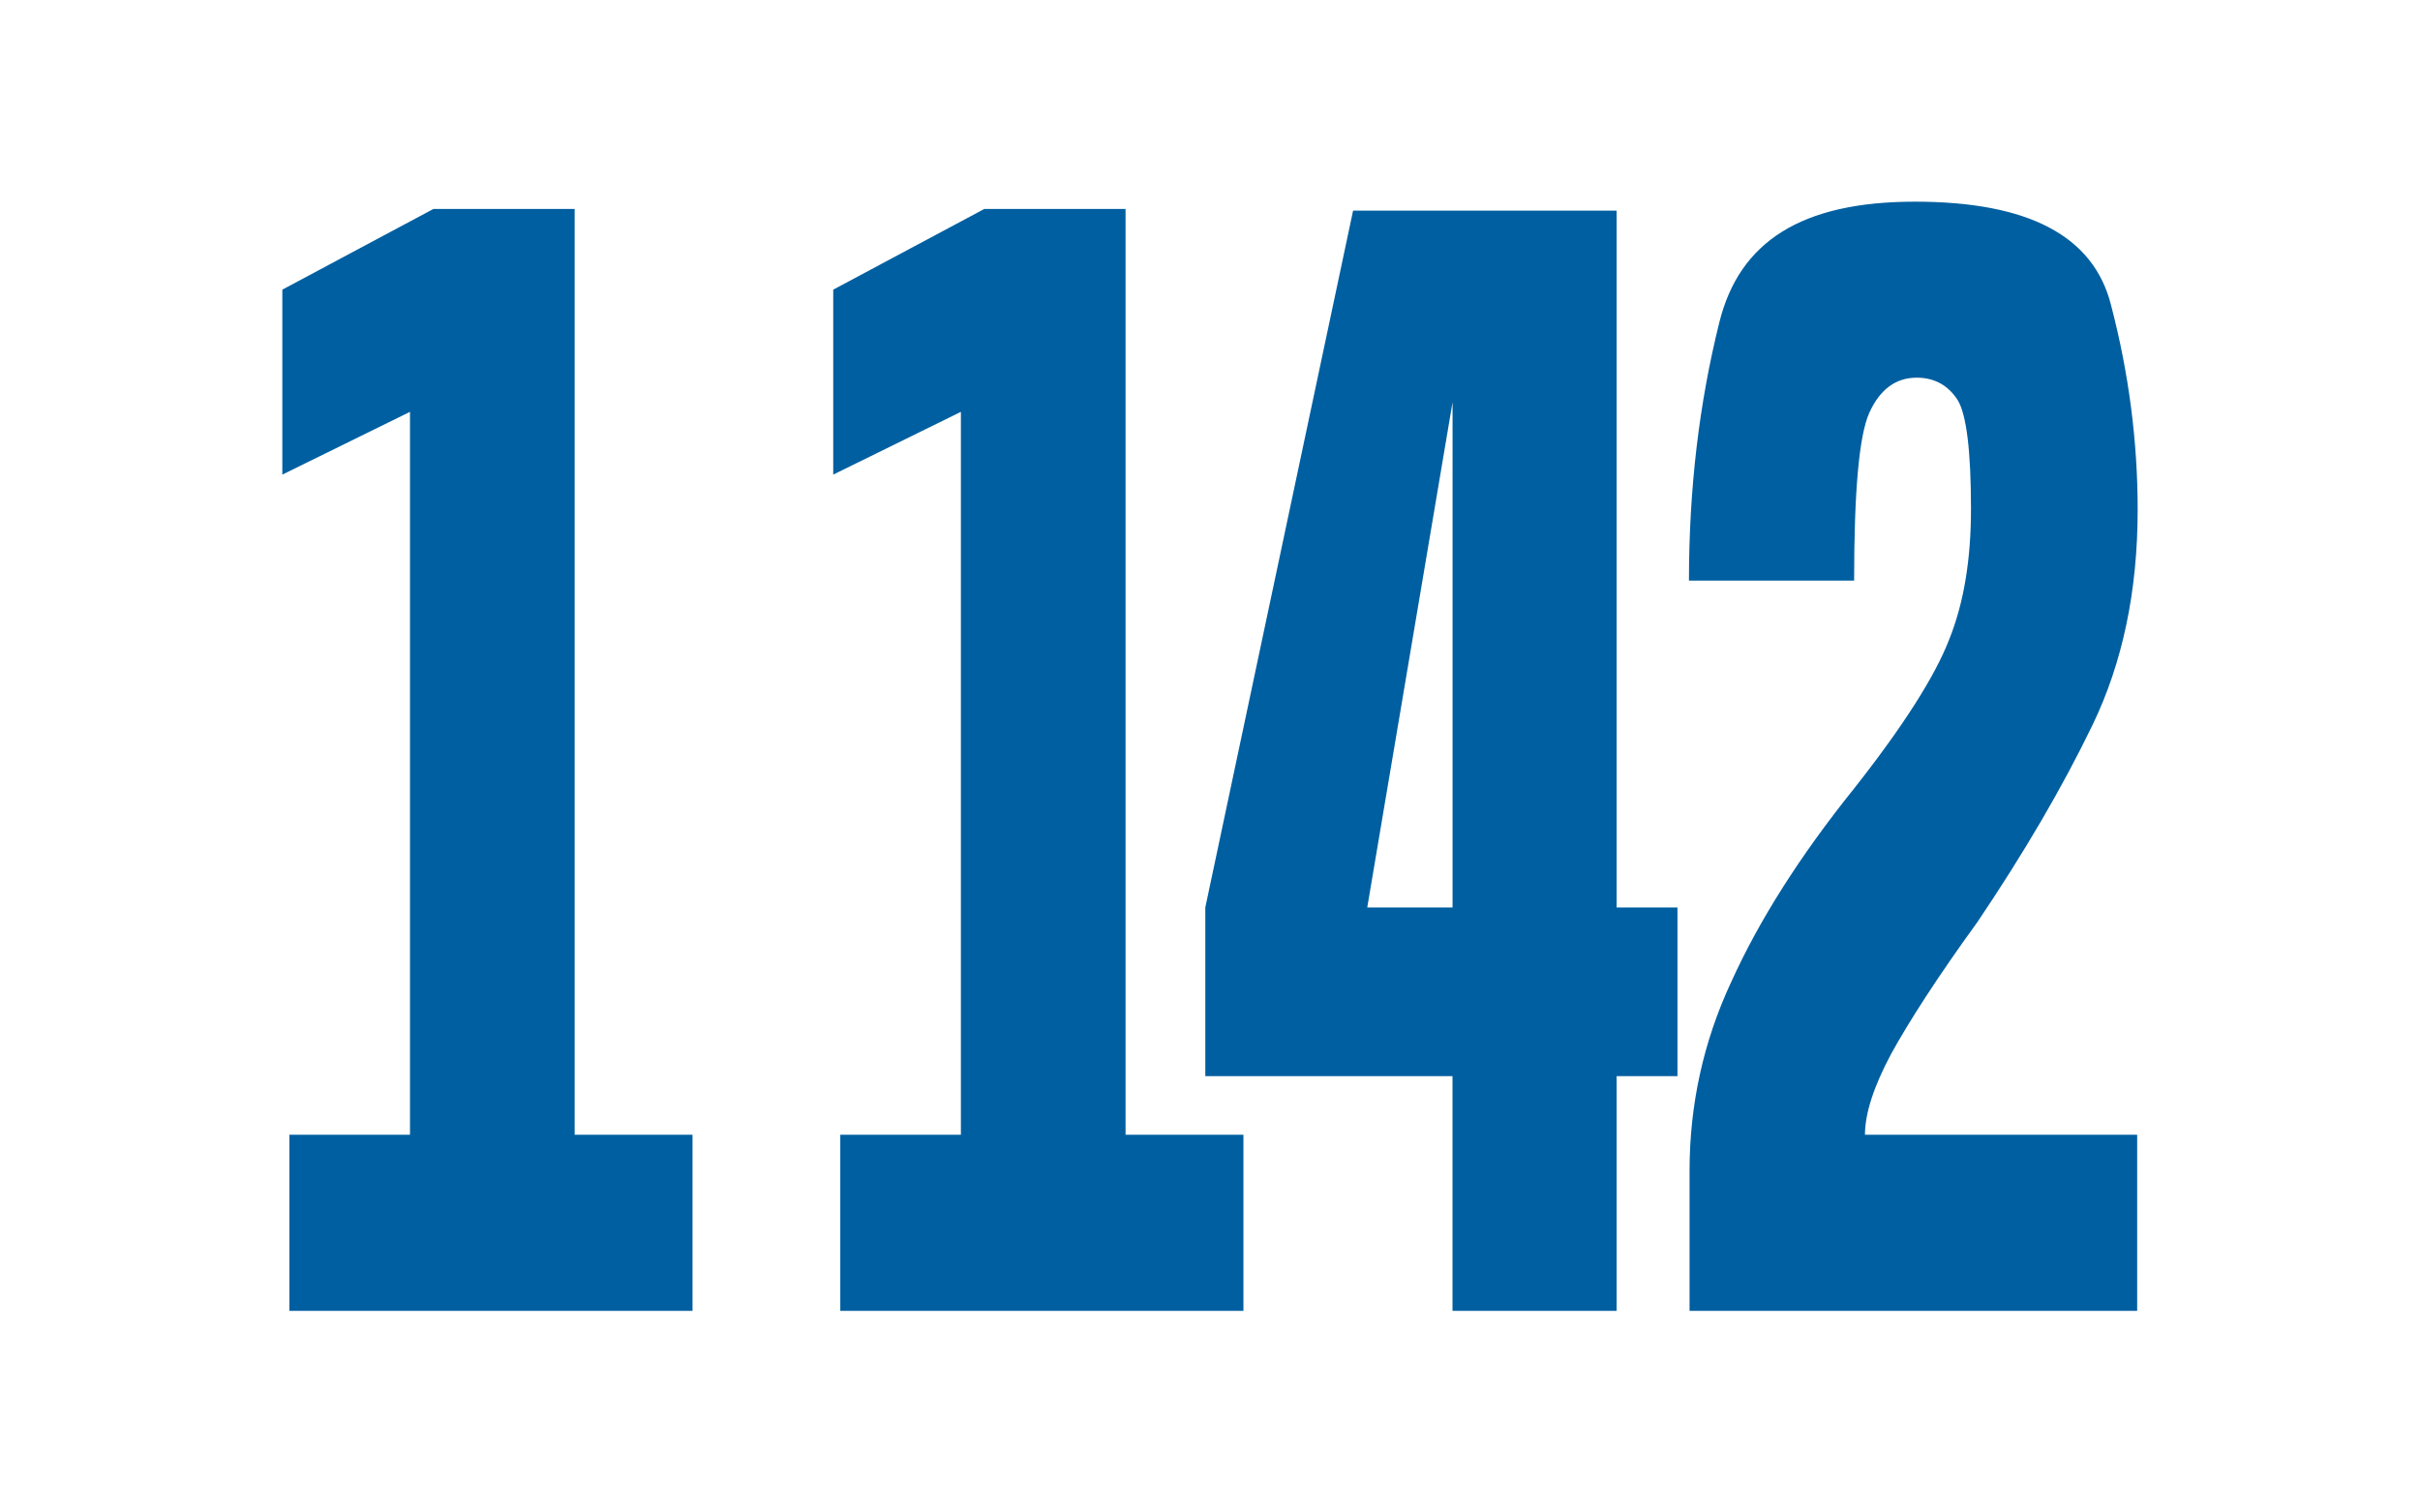 <?xml version="1.0" encoding="UTF-8"?>
<svg id="Calque_1" data-name="Calque 1" xmlns="http://www.w3.org/2000/svg" viewBox="0 0 480 300">
  <defs>
    <style>
      .cls-1 {
        fill: #005fa0;
        stroke-width: 0px;
      }
    </style>
  </defs>
  <path class="cls-1" d="M335.1,260h88.8v-34.92h-53.99c0-4.2,1.72-9.54,5.17-16,3.56-6.47,9.16-15.19,17.13-26.19,9.27-13.74,16.92-26.83,22.85-39.12,5.93-12.29,8.94-26.51,8.94-42.67,0-13.42-1.72-26.99-5.28-40.57-3.45-13.74-16.38-20.53-38.9-20.53s-34.81,7.92-38.79,23.92c-3.99,16-6.03,32.98-6.03,51.24h32.76c0-17.62.97-28.77,3.02-33.3,2.05-4.53,5.17-6.95,9.38-6.95,3.66,0,6.36,1.62,8.19,4.53,1.72,2.91,2.59,10.18,2.59,21.5,0,10.02-1.4,18.59-4.31,25.86-2.8,7.27-9.05,17.13-18.86,29.58-10.78,13.42-18.86,26.19-24.35,38.31-5.6,11.96-8.3,24.57-8.3,37.5v27.8ZM271.19,179.99l16.92-100.22v100.22h-16.92ZM288.11,260h32.54v-46.55h12.07v-33.46h-12.07V41.78h-52.27l-29.31,138.21v33.46h49.03v46.55ZM166.67,260h79.96v-34.92h-23.38V41.45h-28.02l-29.96,16v36.69l25.32-12.45v143.38h-23.92v34.92ZM57.4,260h79.96v-34.92h-23.38V41.45h-28.02l-29.96,16v36.69l25.32-12.45v143.38h-23.92v34.92Z"/>
</svg>